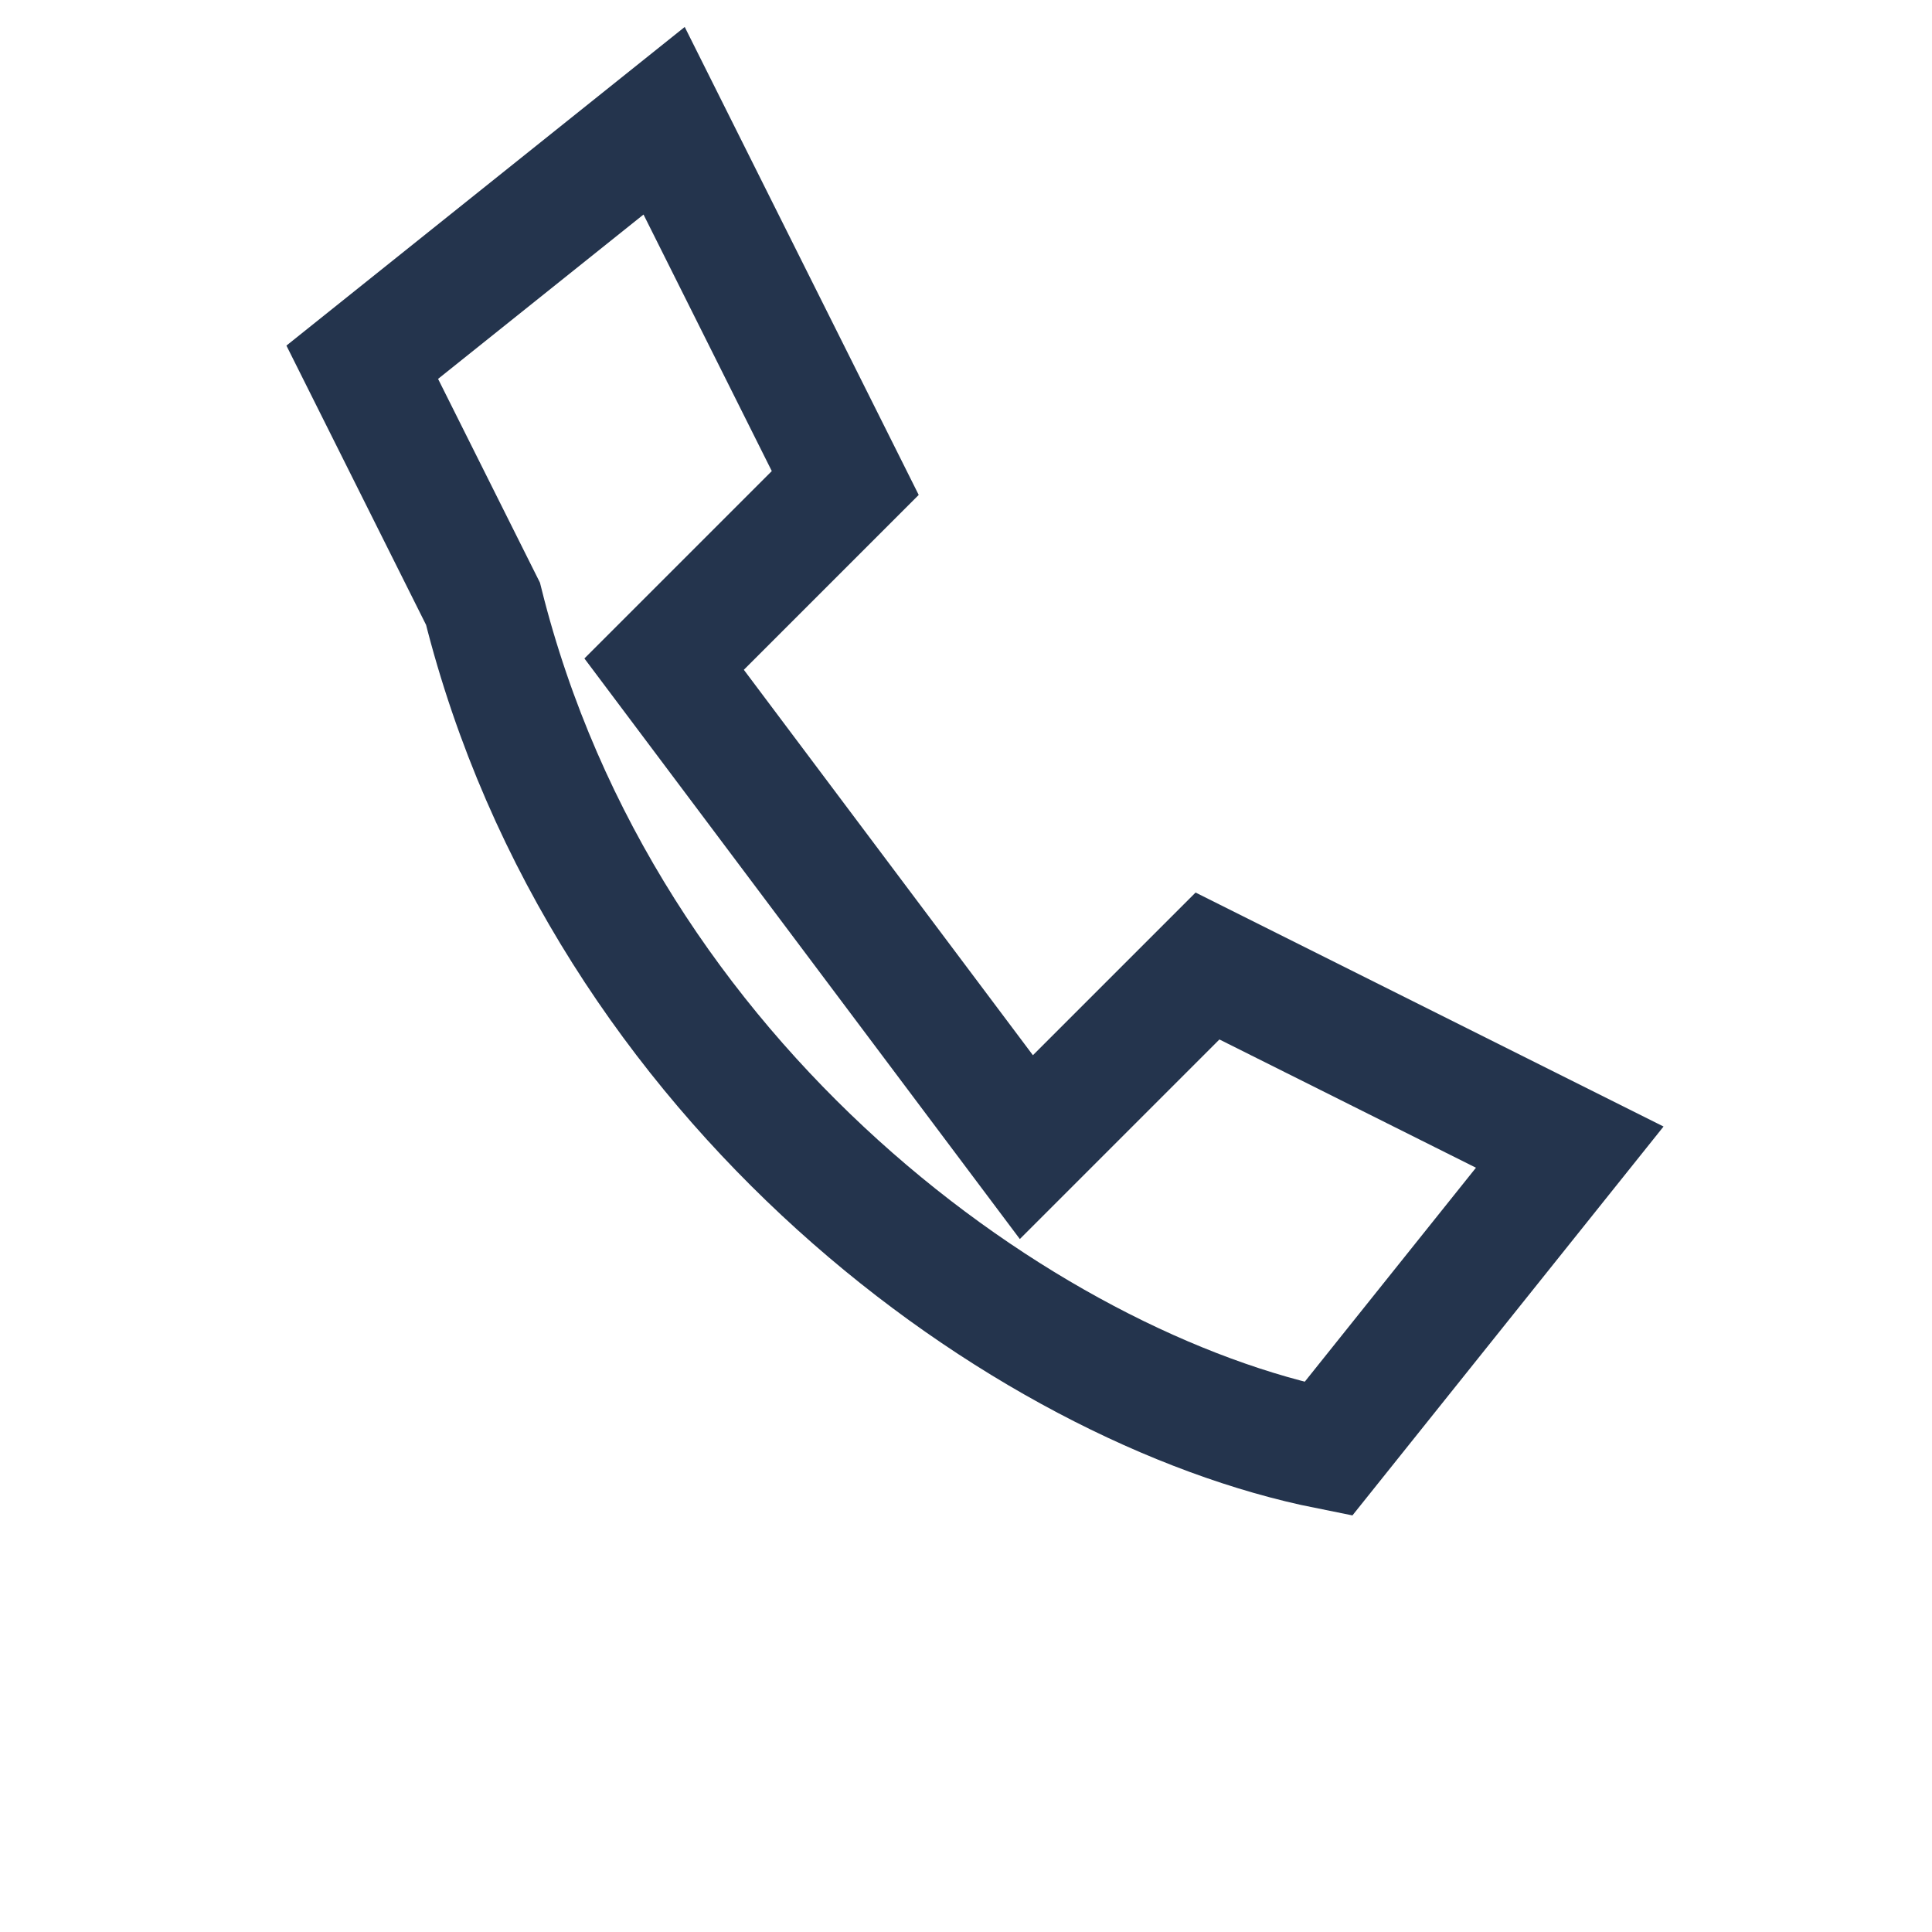 <?xml version="1.0" encoding="UTF-8"?>
<svg xmlns="http://www.w3.org/2000/svg" width="32" height="32" viewBox="0 0 32 32"><path d="M8 10c2 8 9 13 14 14l4-5-6-3-3 3-6-8 3-3-3-6-5 4z" fill="none" stroke="#24344D" stroke-width="2"/></svg>
